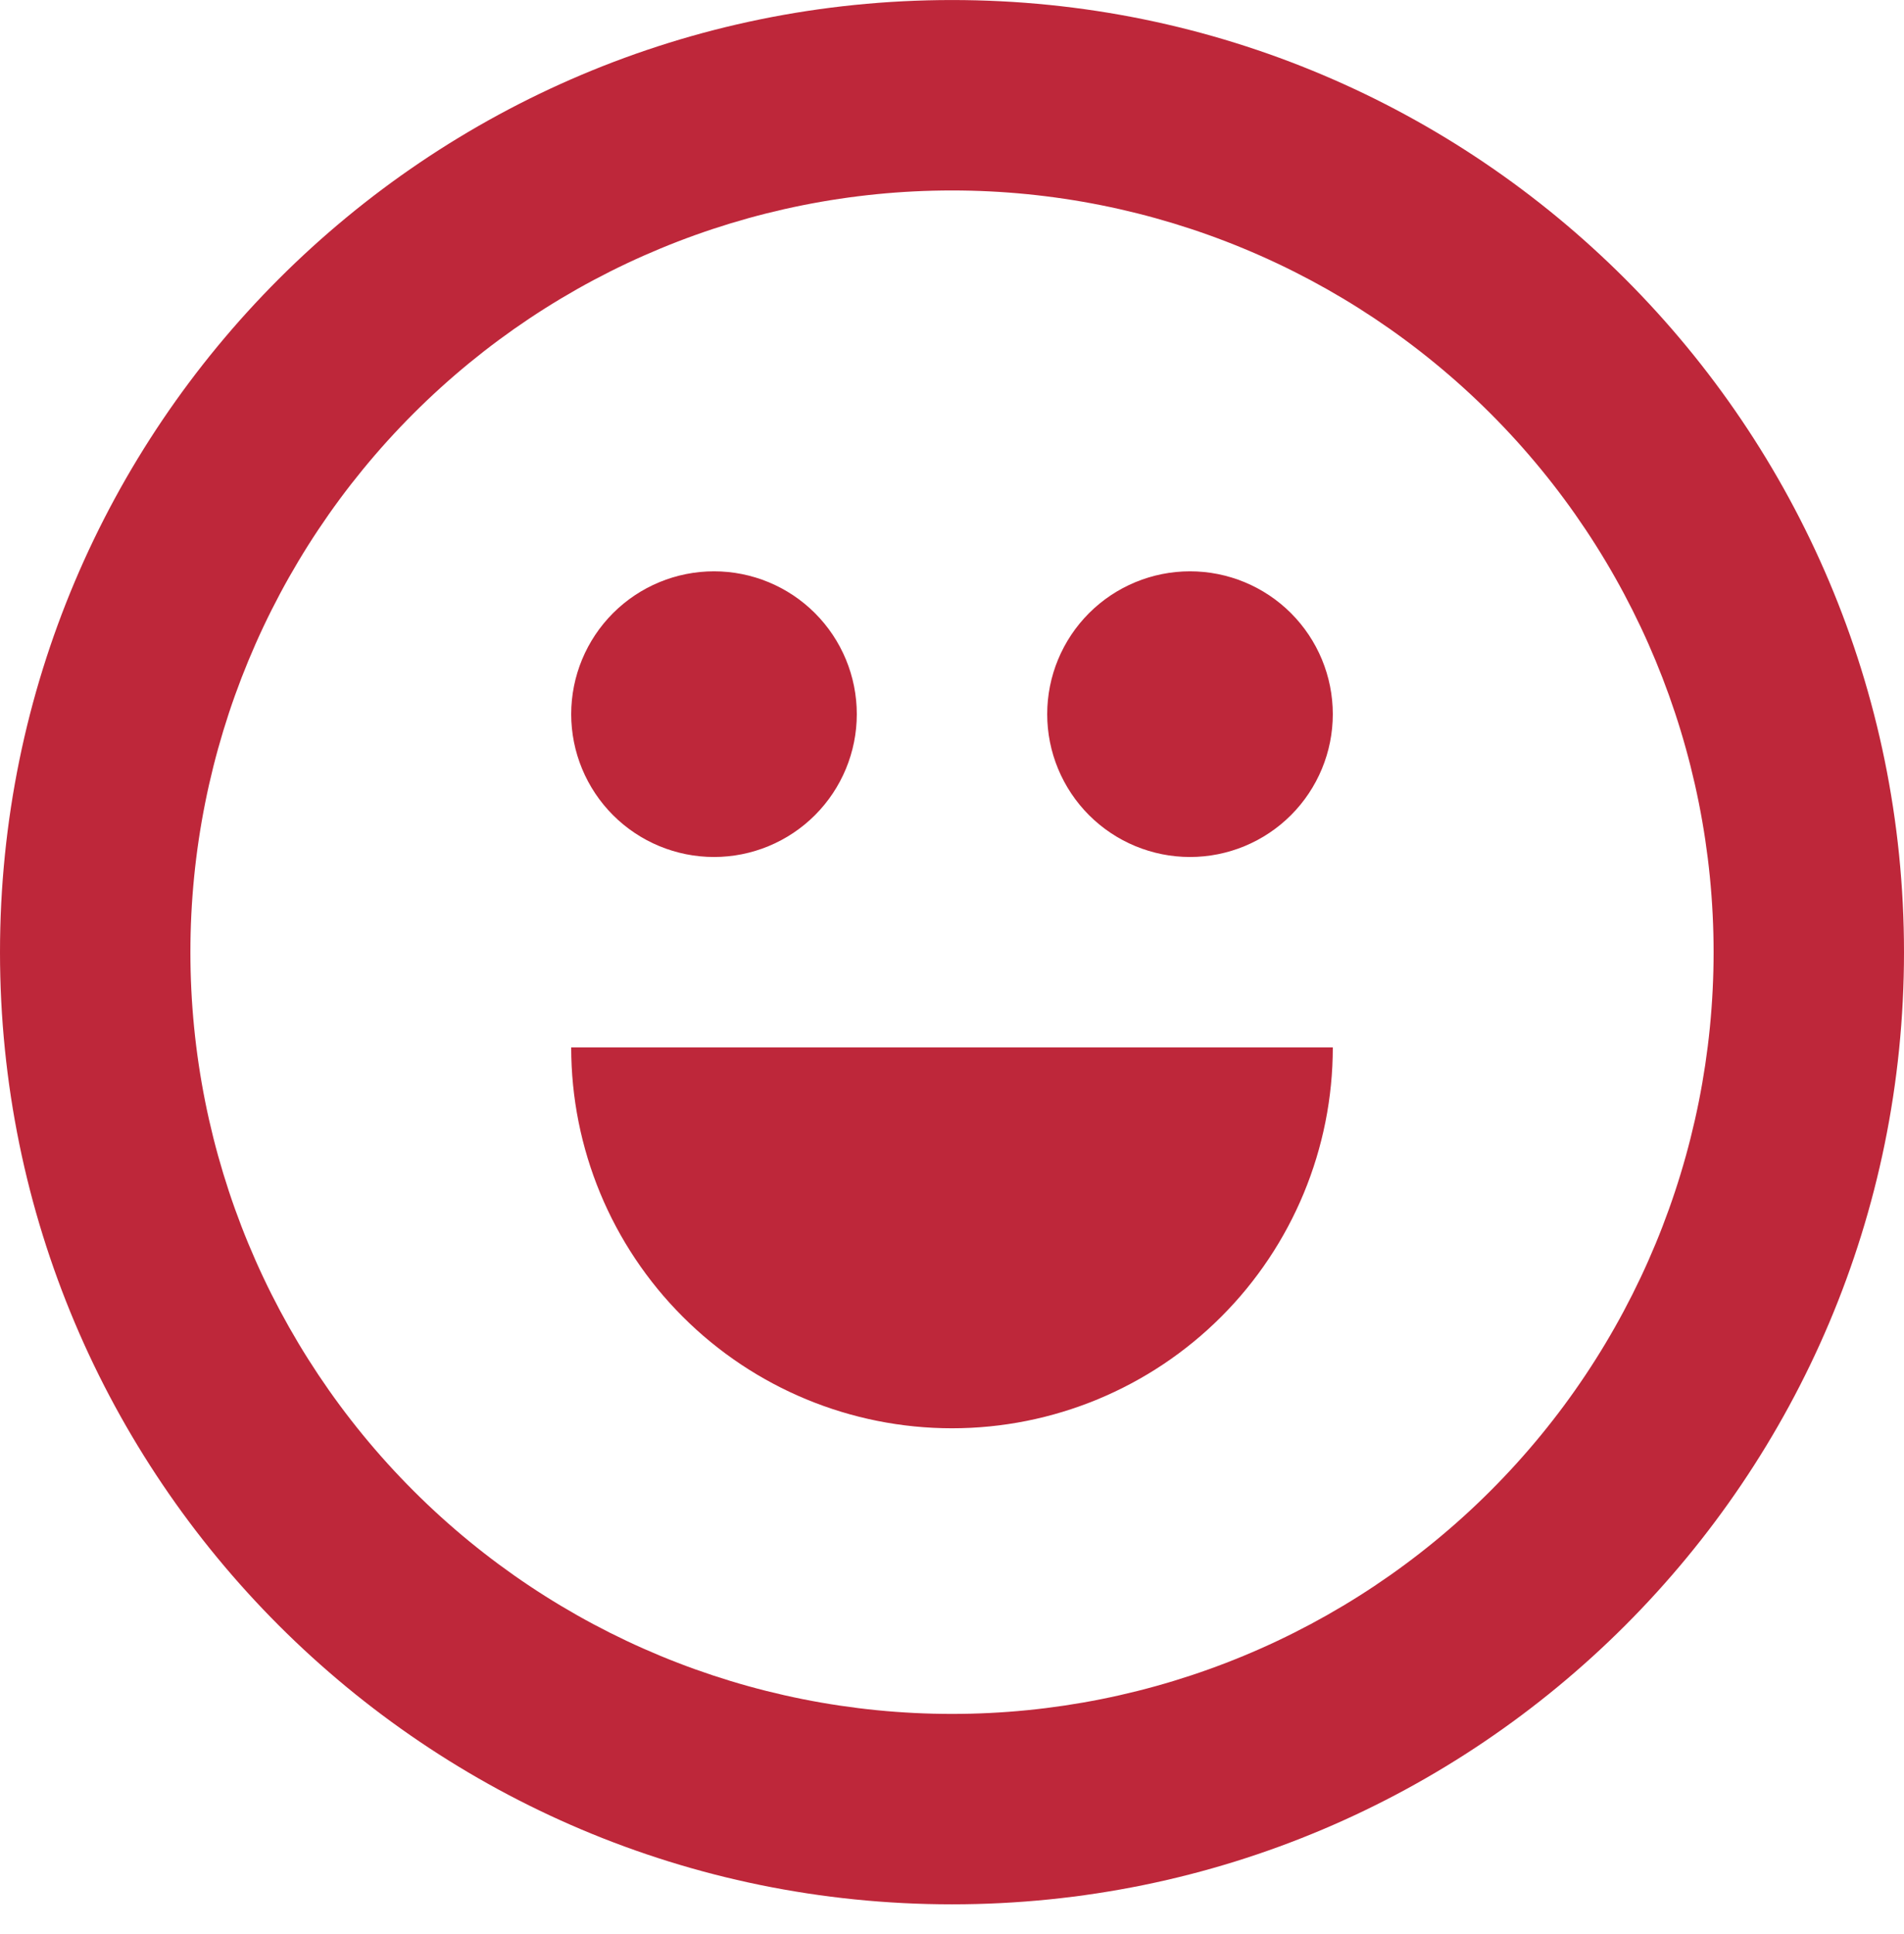 <svg width="64" height="65" viewBox="0 0 64 65" fill="none" xmlns="http://www.w3.org/2000/svg">
<path fill-rule="evenodd" clip-rule="evenodd" d="M32 64.001C14.326 64.001 0 49.675 0 32.002C0 14.328 14.326 0.001 32 0.001C49.674 0.001 64 14.328 64 32.002C64 49.675 49.674 64.001 32 64.001ZM44.8 35.202C44.8 38.596 43.451 41.852 41.051 44.252C38.651 46.653 35.395 48.002 32 48.002C28.605 48.002 25.349 46.653 22.949 44.252C20.549 41.852 19.2 38.596 19.2 35.202H44.8ZM32 57.602C38.789 57.602 45.301 54.904 50.102 50.103C54.903 45.303 57.6 38.791 57.6 32.002C57.6 25.212 54.903 18.701 50.102 13.899C45.301 9.099 38.789 6.401 32 6.401C25.21 6.401 18.699 9.099 13.898 13.899C9.097 18.701 6.4 25.212 6.4 32.002C6.4 38.791 9.097 45.303 13.898 50.103C18.699 54.904 25.21 57.602 32 57.602ZM24 28.802C25.273 28.802 26.494 28.296 27.394 27.396C28.294 26.495 28.8 25.274 28.8 24.002C28.8 22.728 28.294 21.508 27.394 20.607C26.494 19.707 25.273 19.201 24 19.201C22.727 19.201 21.506 19.707 20.606 20.607C19.706 21.508 19.2 22.728 19.2 24.002C19.2 25.274 19.706 26.495 20.606 27.396C21.506 28.296 22.727 28.802 24 28.802ZM40 28.802C41.273 28.802 42.494 28.296 43.394 27.396C44.294 26.495 44.8 25.274 44.8 24.002C44.8 22.728 44.294 21.508 43.394 20.607C42.494 19.707 41.273 19.201 40 19.201C38.727 19.201 37.506 19.707 36.606 20.607C35.706 21.508 35.2 22.728 35.2 24.002C35.2 25.274 35.706 26.495 36.606 27.396C37.506 28.296 38.727 28.802 40 28.802Z" fill="#BE273A"/>
</svg>
